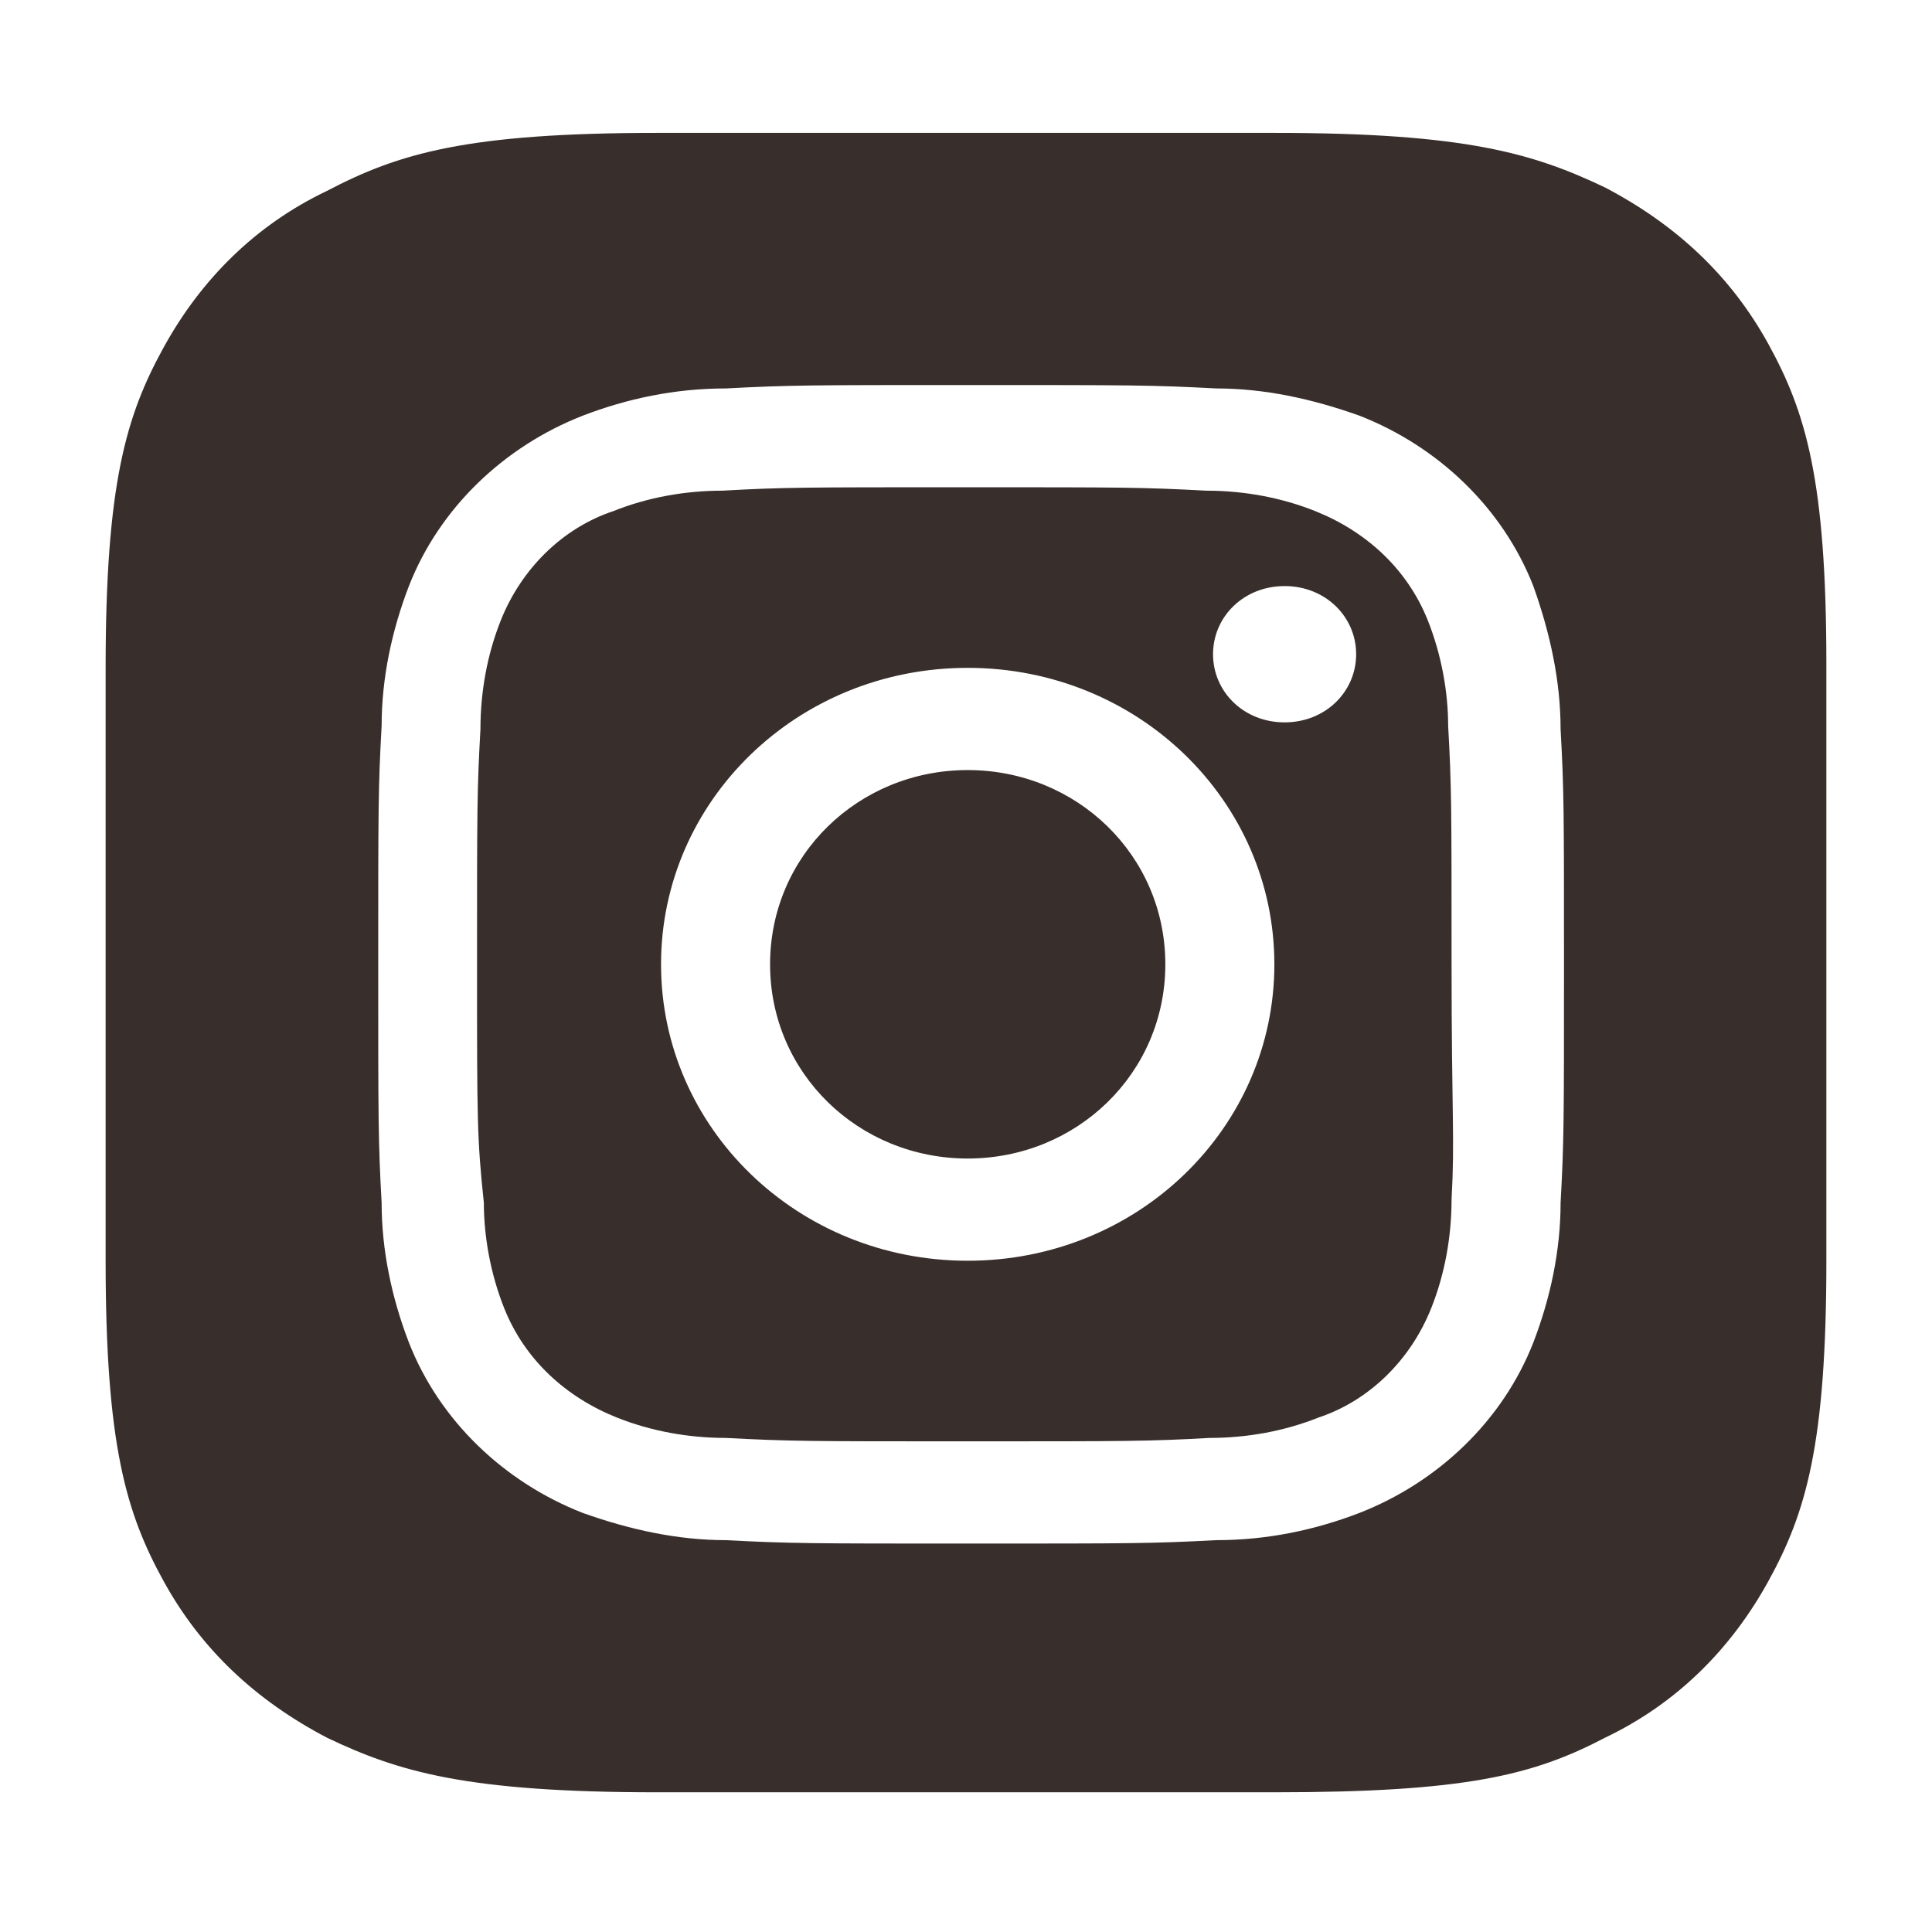 <?xml version="1.0" encoding="utf-8"?>
<!-- Generator: Adobe Illustrator 26.0.0, SVG Export Plug-In . SVG Version: 6.00 Build 0)  -->
<svg version="1.1" id="Capa_1" xmlns="http://www.w3.org/2000/svg" xmlns:xlink="http://www.w3.org/1999/xlink" x="0px" y="0px"
	 viewBox="0 0 56.7 56.7" style="enable-background:new 0 0 56.7 56.7;" xml:space="preserve">
<style type="text/css">
	.st0{fill:#382E2B;}
</style>
<path class="st0" d="M28.4,34L28.4,34c-3.2,0-5.8-2.5-5.8-5.7s2.6-5.7,5.8-5.7s5.8,2.5,5.8,5.7S31.6,34,28.4,34 M37.7,17.2
	c-1.2,0-2.1,0.9-2.1,2c0,1.1,0.9,2,2.1,2c1.2,0,2.1-0.9,2.1-2C39.8,18.1,38.9,17.2,37.7,17.2z M42.6,35.2L42.6,35.2L42.6,35.2
	c0,1.1-0.2,2.2-0.6,3.2c-0.6,1.5-1.8,2.7-3.3,3.2c-1,0.4-2.1,0.6-3.2,0.6c-1.8,0.1-2.4,0.1-7.1,0.1c-4.7,0-5.2,0-7.1-0.1
	c-1.1,0-2.2-0.2-3.2-0.6c-1.5-0.6-2.7-1.7-3.3-3.2c-0.4-1-0.6-2.1-0.6-3.1C14,33.4,14,32.9,14,28.3c0-4.6,0-5.1,0.1-6.9
	c0-1.1,0.2-2.2,0.6-3.2c0.6-1.5,1.8-2.7,3.3-3.2c1-0.4,2.1-0.6,3.2-0.6c1.8-0.1,2.4-0.1,7.1-0.1c4.7,0,5.2,0,7.1,0.1
	c1.1,0,2.2,0.2,3.2,0.6c1.5,0.6,2.7,1.7,3.3,3.2c0.4,1,0.6,2.1,0.6,3.1c0.1,1.8,0.1,2.3,0.1,6.9S42.7,33.4,42.6,35.2z M45.8,21.4
	c0-1.4-0.3-2.8-0.8-4.2c-0.9-2.3-2.8-4.1-5.1-5c-1.4-0.5-2.8-0.8-4.2-0.8c-1.9-0.1-2.5-0.1-7.2-0.1c-4.7,0-5.3,0-7.2,0.1
	c-1.5,0-2.9,0.3-4.2,0.8c-2.3,0.9-4.2,2.7-5.1,5c-0.5,1.3-0.8,2.7-0.8,4.1c-0.1,1.8-0.1,2.4-0.1,7c0,4.6,0,5.2,0.1,7
	c0,1.4,0.3,2.8,0.8,4.1c0.9,2.3,2.8,4.1,5.1,5c1.4,0.5,2.8,0.8,4.2,0.8c1.9,0.1,2.5,0.1,7.2,0.1c4.7,0,5.3,0,7.2-0.1
	c1.5,0,2.9-0.3,4.2-0.8c2.3-0.9,4.2-2.7,5.1-5c0.5-1.3,0.8-2.7,0.8-4.1c0.1-1.8,0.1-2.4,0.1-7C45.9,23.8,45.9,23.2,45.8,21.4z
	 M28.4,19.6c-5,0-9,3.9-9,8.7c0,4.8,4,8.7,9,8.7c5,0,9-3.9,9-8.7C37.4,23.5,33.4,19.6,28.4,19.6z M19.3,3.9h18.1
	c5.6,0,7.6,0.6,9.7,1.6c2.1,1.1,3.7,2.6,4.8,4.6c1.1,2,1.7,4,1.7,9.4v17.5c0,5.4-0.6,7.4-1.7,9.4c-1.1,2-2.7,3.6-4.8,4.6
	c-2.1,1.1-4.1,1.6-9.7,1.6H19.3c-5.6,0-7.6-0.6-9.7-1.6c-2.1-1.1-3.7-2.6-4.8-4.6c-1.1-2-1.7-4-1.7-9.4V19.6c0-5.4,0.6-7.4,1.7-9.4
	c1.1-2,2.7-3.6,4.8-4.6C11.7,4.5,13.7,3.9,19.3,3.9z"/>
</svg>
